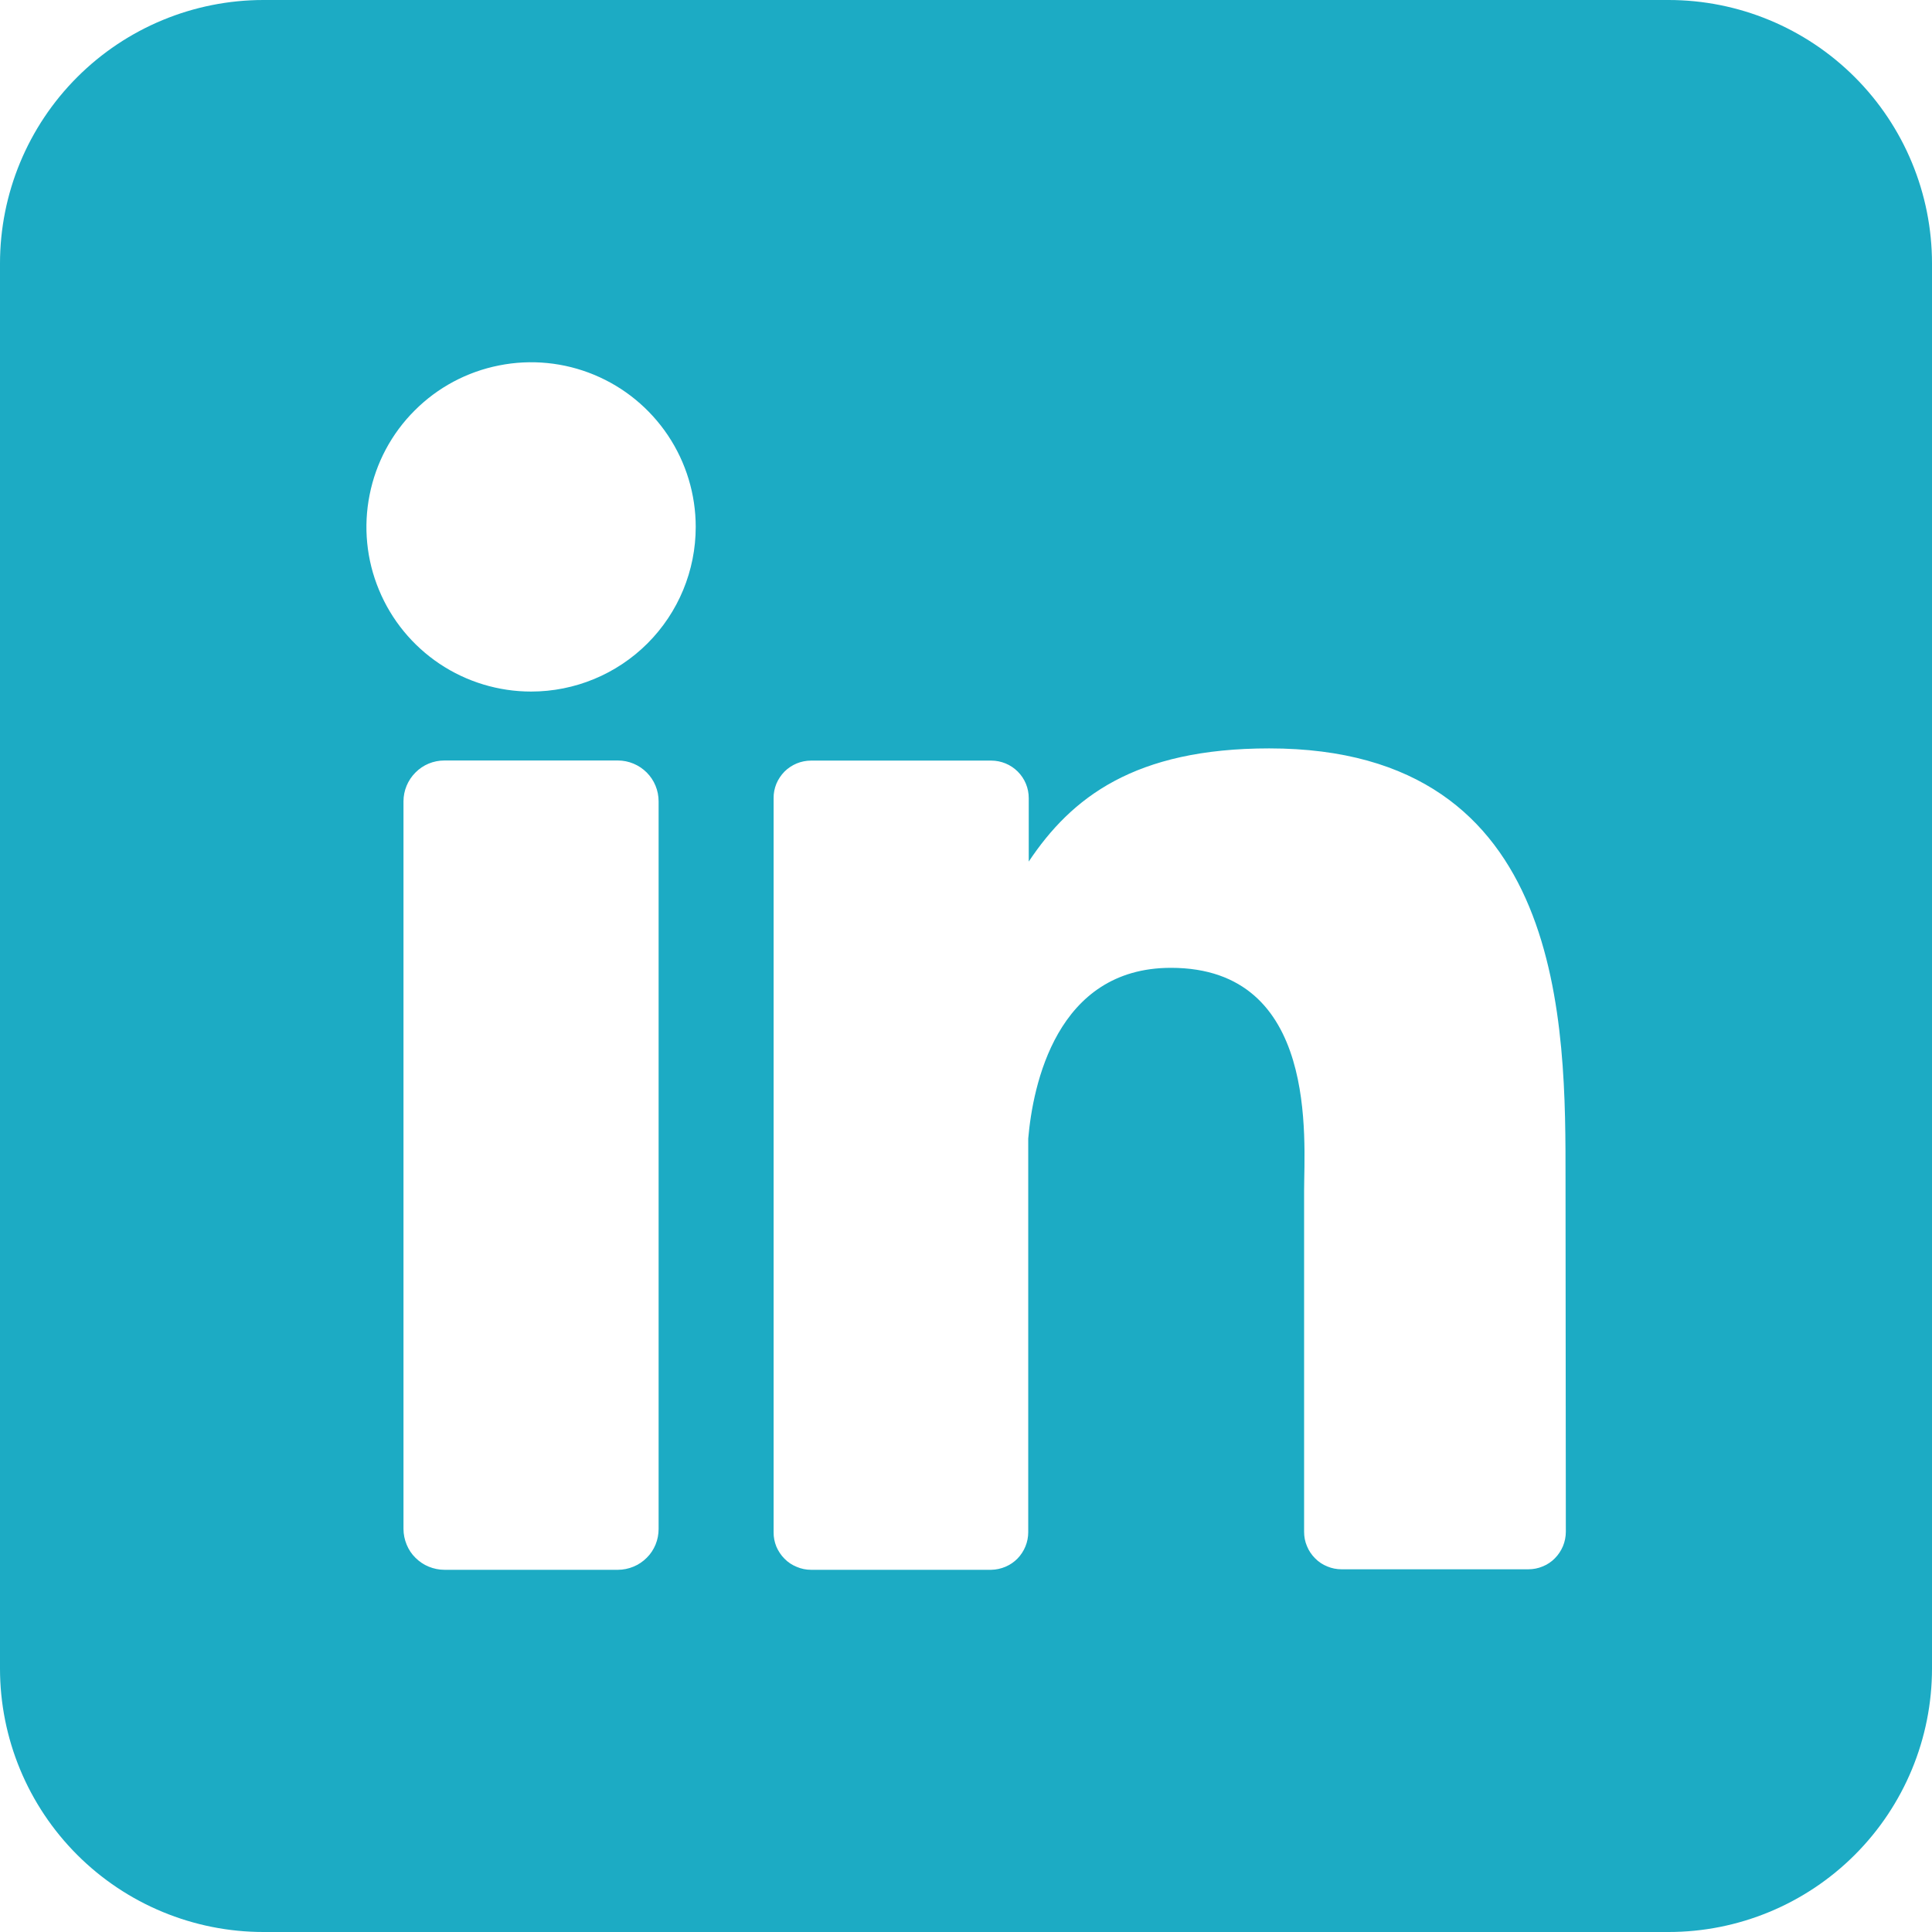 <svg width="19" height="19" viewBox="0 0 19 19" fill="none" xmlns="http://www.w3.org/2000/svg">
<path d="M16.409 0H2.591C1.904 0 1.245 0.273 0.759 0.759C0.273 1.245 0 1.904 0 2.591L0 16.409C0 17.096 0.273 17.755 0.759 18.241C1.245 18.727 1.904 19 2.591 19H16.409C17.096 19 17.755 18.727 18.241 18.241C18.727 17.755 19 17.096 19 16.409V2.591C19 1.904 18.727 1.245 18.241 0.759C17.755 0.273 17.096 0 16.409 0V0ZM6.477 15.036C6.477 15.089 6.467 15.141 6.447 15.19C6.427 15.238 6.398 15.283 6.36 15.32C6.323 15.357 6.279 15.387 6.23 15.407C6.182 15.427 6.129 15.438 6.077 15.438H4.37C4.317 15.438 4.265 15.427 4.216 15.407C4.167 15.387 4.123 15.357 4.086 15.32C4.048 15.283 4.019 15.239 3.999 15.19C3.979 15.141 3.968 15.089 3.968 15.036V7.881C3.968 7.774 4.011 7.672 4.086 7.597C4.161 7.521 4.263 7.479 4.37 7.479H6.077C6.183 7.479 6.285 7.522 6.36 7.597C6.435 7.672 6.477 7.774 6.477 7.881V15.036ZM5.223 6.801C4.903 6.801 4.589 6.706 4.323 6.528C4.057 6.35 3.849 6.097 3.727 5.801C3.604 5.506 3.572 5.18 3.635 4.866C3.697 4.552 3.851 4.263 4.078 4.037C4.304 3.81 4.593 3.656 4.907 3.594C5.221 3.531 5.547 3.563 5.843 3.686C6.138 3.808 6.391 4.016 6.569 4.282C6.747 4.548 6.842 4.862 6.842 5.182C6.842 5.611 6.672 6.023 6.368 6.327C6.064 6.631 5.652 6.801 5.223 6.801ZM15.399 15.064C15.399 15.113 15.389 15.161 15.371 15.205C15.352 15.25 15.325 15.291 15.291 15.325C15.257 15.36 15.216 15.387 15.171 15.405C15.126 15.424 15.078 15.433 15.029 15.433H13.194C13.146 15.433 13.098 15.424 13.053 15.405C13.008 15.387 12.967 15.36 12.933 15.325C12.899 15.291 12.871 15.25 12.853 15.205C12.834 15.161 12.825 15.113 12.825 15.064V11.712C12.825 11.211 12.972 9.518 11.515 9.518C10.387 9.518 10.157 10.677 10.112 11.197V15.068C10.112 15.165 10.074 15.258 10.006 15.328C9.938 15.397 9.845 15.436 9.748 15.438H7.976C7.927 15.438 7.879 15.428 7.835 15.409C7.79 15.391 7.749 15.364 7.715 15.329C7.681 15.295 7.654 15.254 7.635 15.21C7.617 15.165 7.607 15.117 7.608 15.068V7.849C7.607 7.801 7.617 7.753 7.635 7.708C7.654 7.663 7.681 7.623 7.715 7.588C7.749 7.554 7.79 7.527 7.835 7.508C7.879 7.49 7.927 7.48 7.976 7.48H9.748C9.846 7.48 9.94 7.519 10.009 7.588C10.079 7.658 10.117 7.751 10.117 7.849V8.473C10.536 7.844 11.157 7.36 12.482 7.36C15.416 7.36 15.396 10.1 15.396 11.605L15.399 15.064Z" fill="#1CABC4"/>
</svg>
